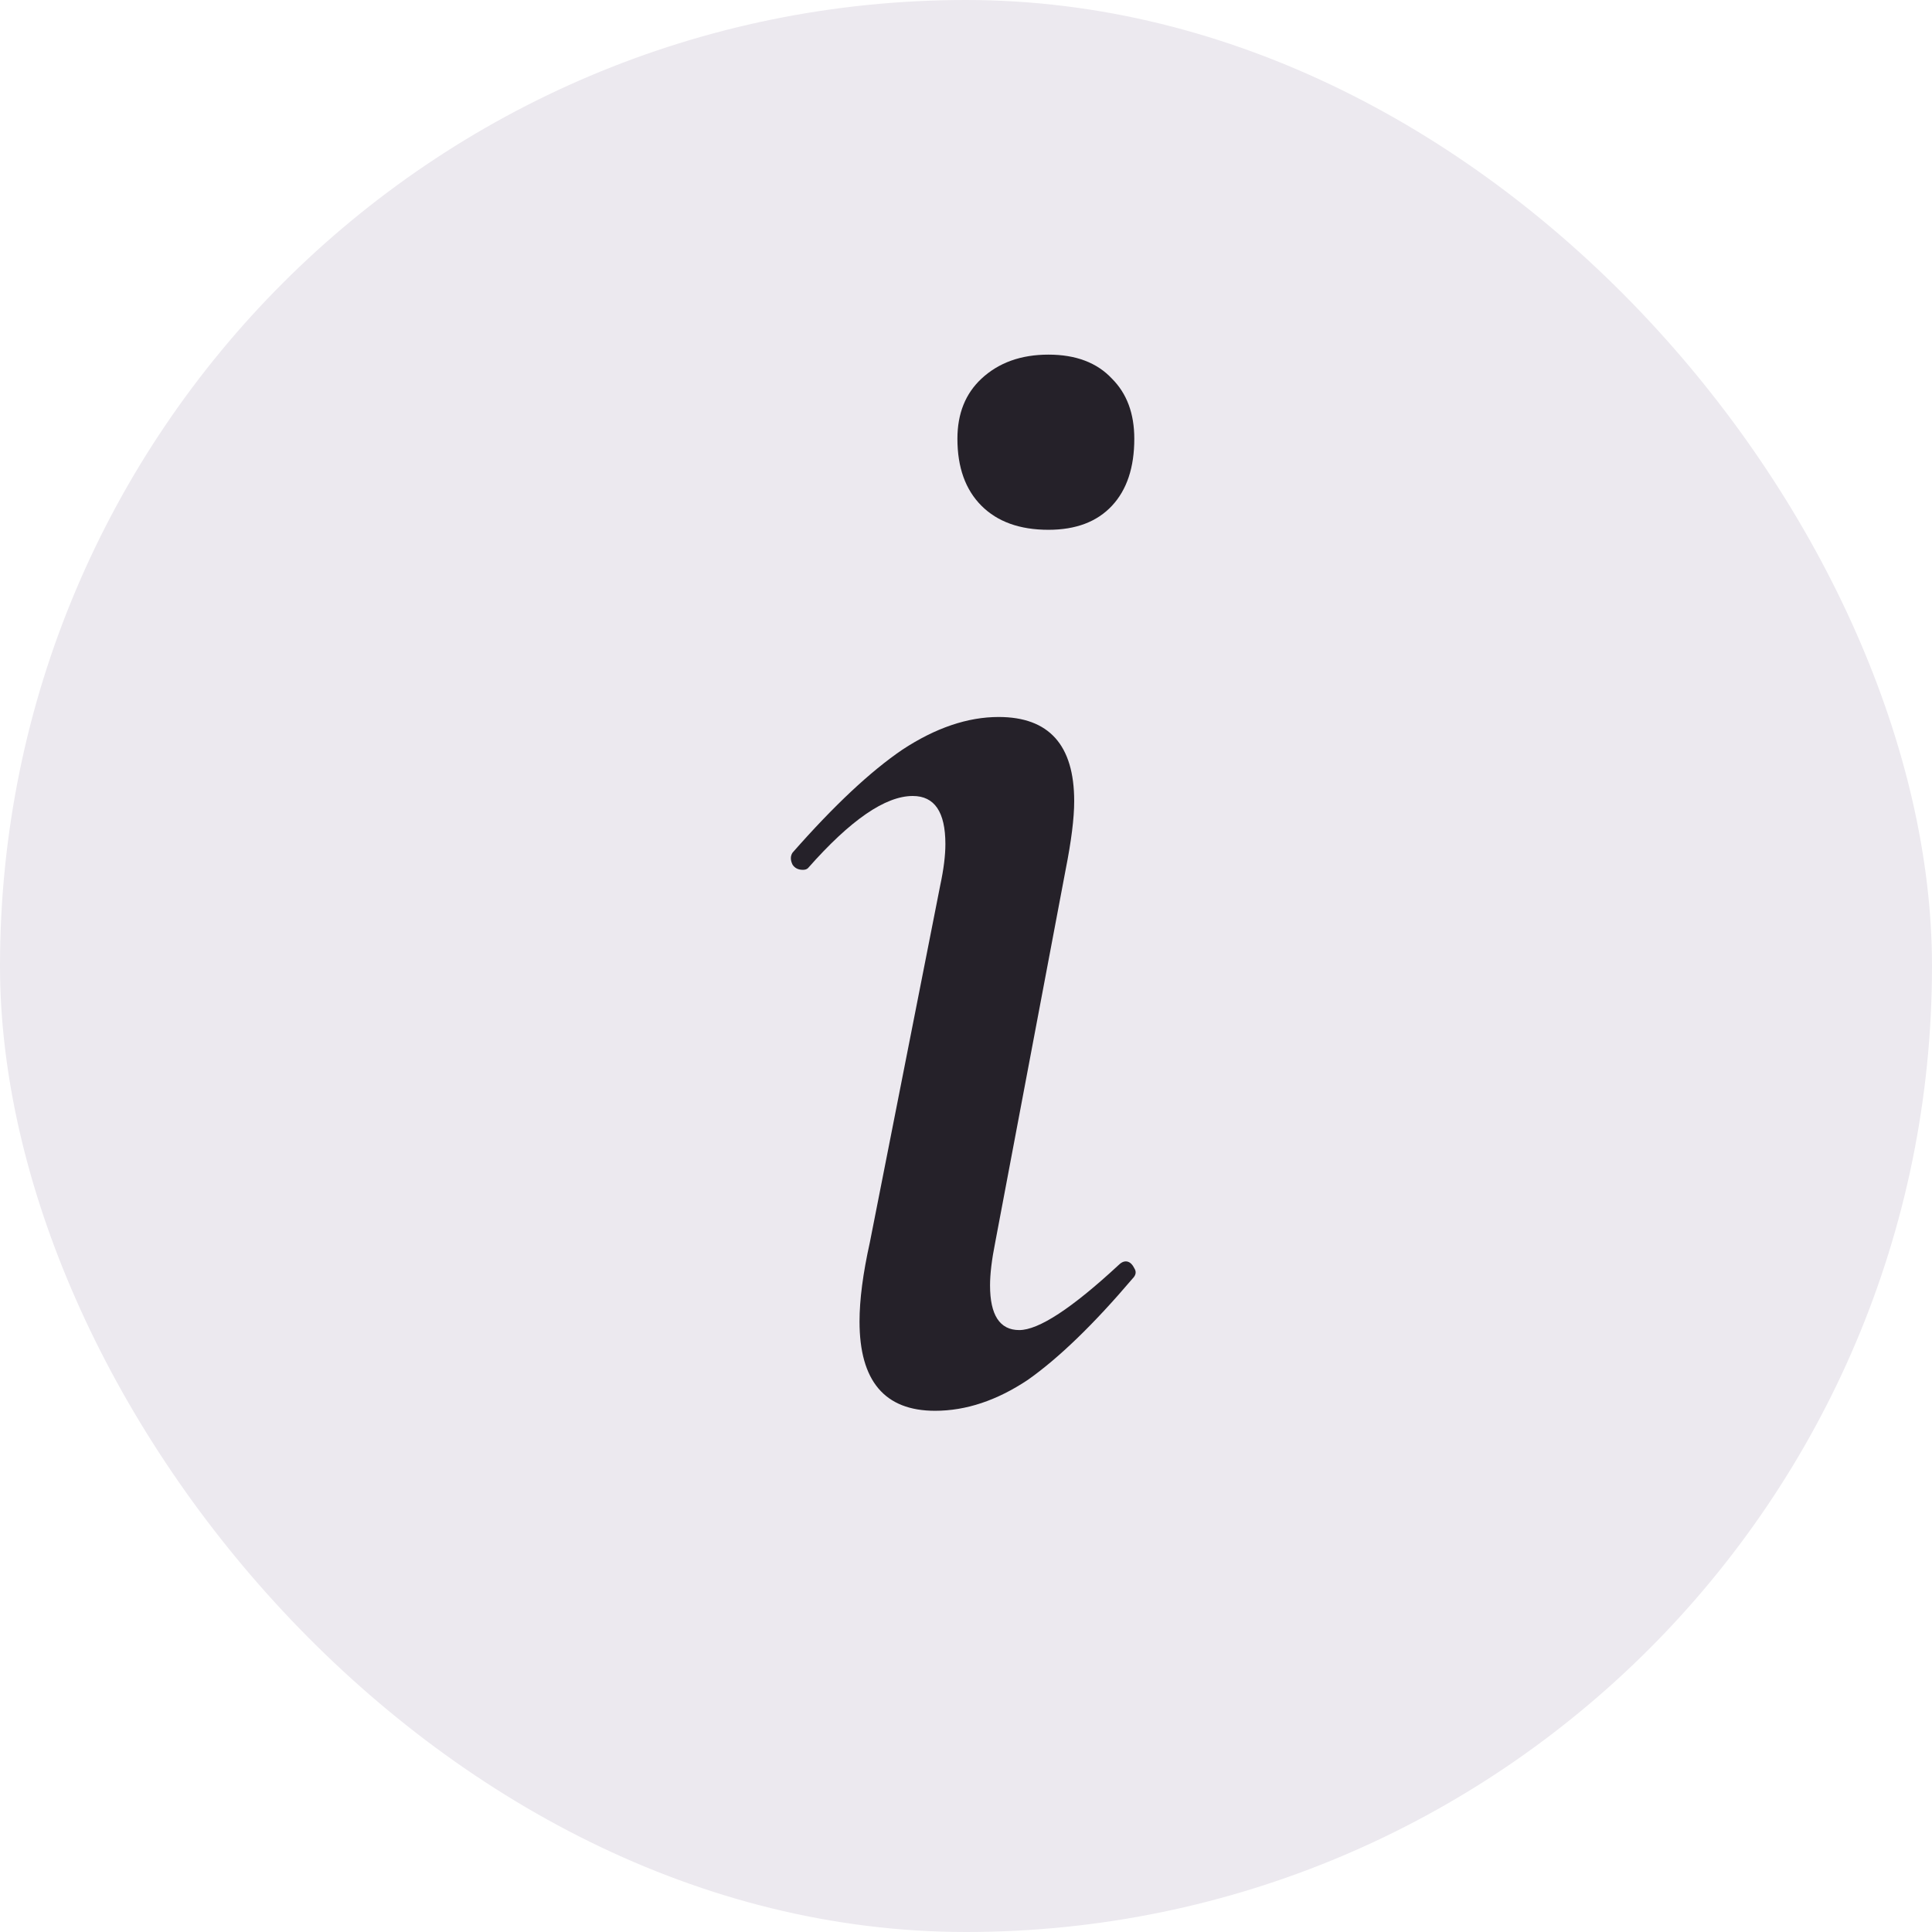 <?xml version="1.0" encoding="UTF-8"?> <svg xmlns="http://www.w3.org/2000/svg" width="18" height="18" viewBox="0 0 18 18" fill="none"> <g clip-path="url(#clip0_7_867)"> <rect width="18" height="18" rx="9" fill="#ECE9EF"></rect> <path d="M9.768 4.936C9.501 4.936 9.293 4.861 9.144 4.712C8.995 4.563 8.92 4.355 8.92 4.088C8.92 3.853 8.995 3.667 9.144 3.528C9.304 3.379 9.512 3.304 9.768 3.304C10.024 3.304 10.221 3.379 10.36 3.528C10.499 3.667 10.568 3.853 10.568 4.088C10.568 4.355 10.499 4.563 10.36 4.712C10.221 4.861 10.024 4.936 9.768 4.936ZM8.712 13.144C8.243 13.144 8.008 12.867 8.008 12.312C8.008 12.109 8.04 11.864 8.104 11.576L8.76 8.248C8.792 8.099 8.808 7.971 8.808 7.864C8.808 7.565 8.707 7.416 8.504 7.416C8.248 7.416 7.923 7.64 7.528 8.088C7.517 8.099 7.501 8.104 7.48 8.104C7.437 8.104 7.405 8.088 7.384 8.056C7.363 8.013 7.363 7.976 7.384 7.944C7.768 7.507 8.109 7.187 8.408 6.984C8.717 6.781 9.016 6.68 9.304 6.68C9.773 6.68 10.008 6.941 10.008 7.464C10.008 7.624 9.981 7.837 9.928 8.104L9.272 11.576C9.24 11.736 9.224 11.869 9.224 11.976C9.224 12.253 9.315 12.392 9.496 12.392C9.677 12.392 9.987 12.189 10.424 11.784C10.445 11.763 10.467 11.752 10.488 11.752C10.52 11.752 10.547 11.773 10.568 11.816C10.589 11.848 10.584 11.88 10.552 11.912C10.189 12.339 9.864 12.653 9.576 12.856C9.288 13.048 9 13.144 8.712 13.144Z" fill="#252129"></path> </g> <defs> <clipPath id="clip0_7_867"> <rect width="18" height="18" rx="9" fill="white"></rect> </clipPath> </defs> </svg> 